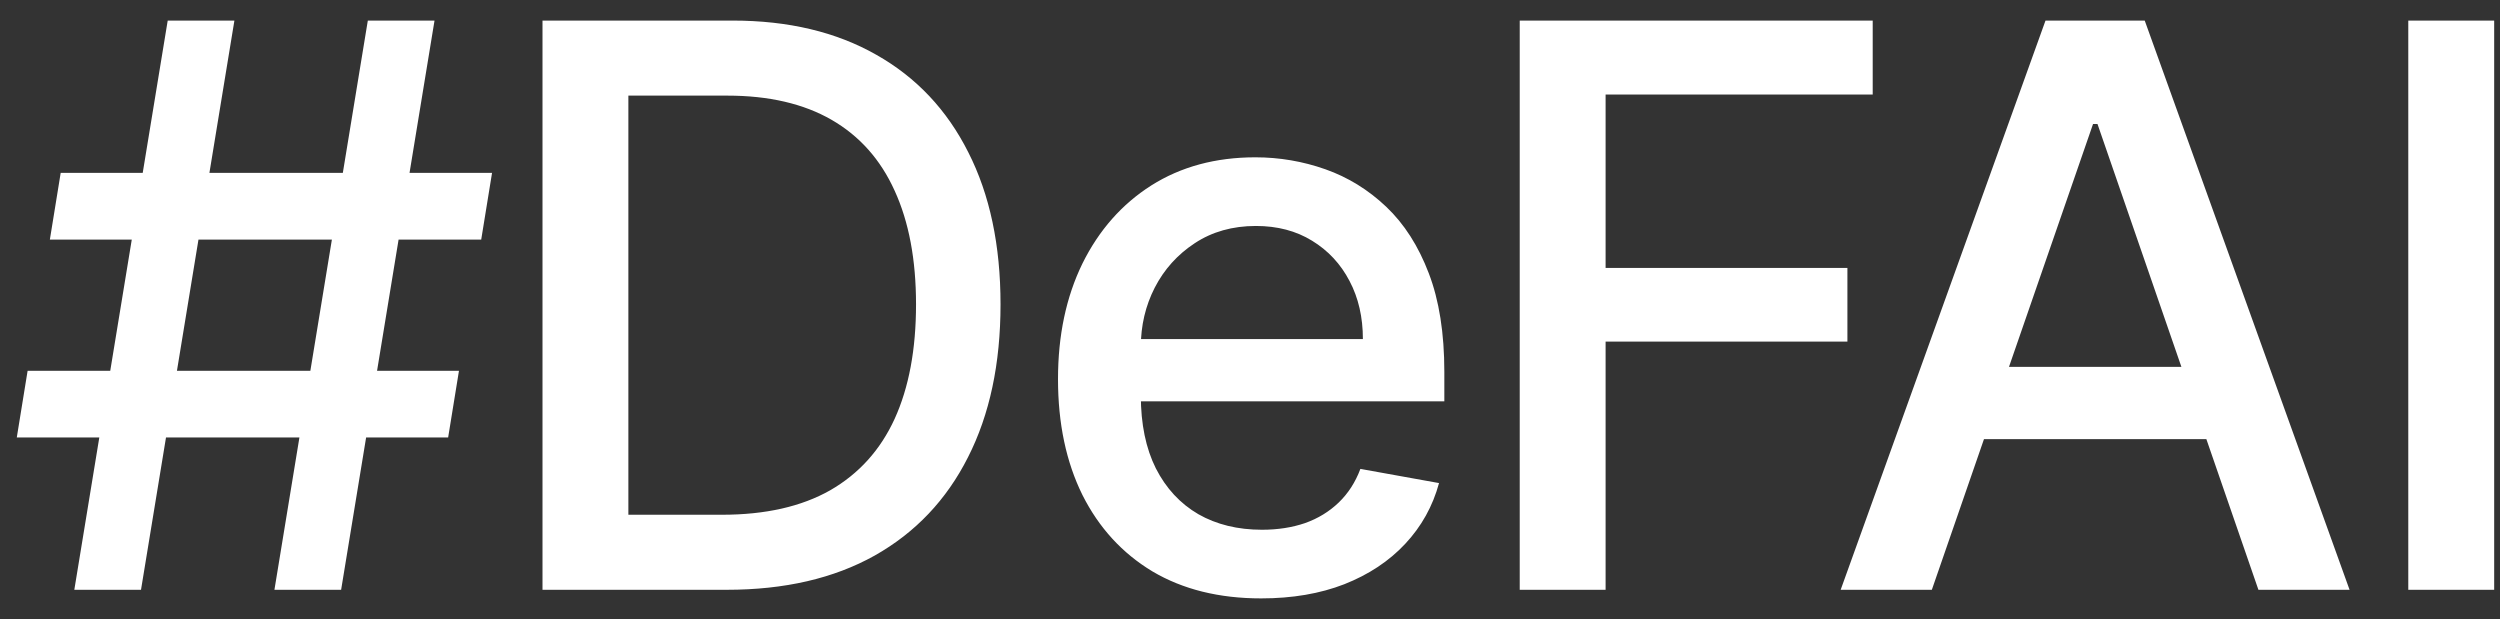 <?xml version="1.0" encoding="UTF-8"?> <svg xmlns="http://www.w3.org/2000/svg" width="109" height="27" viewBox="0 0 109 27" fill="none"><rect x="0" y="0" width="109" height="27" fill="#333333" stroke="none"/><path d="M11.965 25.715L16.037 0.897H18.945L14.873 25.715H11.965ZM0.732 19.074L1.204 16.166H20.011L19.539 19.074H0.732ZM3.24 25.715L7.312 0.897H10.22L6.148 25.715H3.24ZM2.174 10.446L2.646 7.538H21.453L20.981 10.446H2.174ZM31.687 25.715H23.653V0.897H31.942C34.373 0.897 36.462 1.394 38.206 2.388C39.952 3.373 41.288 4.791 42.218 6.641C43.155 8.483 43.623 10.693 43.623 13.27C43.623 15.855 43.151 18.076 42.205 19.935C41.268 21.793 39.911 23.223 38.134 24.224C36.356 25.218 34.208 25.715 31.687 25.715ZM27.397 22.443H31.481C33.371 22.443 34.943 22.087 36.195 21.377C37.447 20.658 38.384 19.619 39.006 18.262C39.628 16.897 39.939 15.233 39.939 13.27C39.939 11.323 39.628 9.671 39.006 8.314C38.392 6.956 37.475 5.926 36.255 5.223C35.036 4.521 33.521 4.169 31.711 4.169H27.397V22.443ZM54.987 26.09C53.153 26.09 51.574 25.699 50.249 24.915C48.932 24.123 47.914 23.012 47.195 21.583C46.484 20.145 46.129 18.46 46.129 16.529C46.129 14.623 46.484 12.943 47.195 11.488C47.914 10.034 48.916 8.899 50.2 8.083C51.493 7.267 53.004 6.859 54.733 6.859C55.783 6.859 56.801 7.033 57.786 7.38C58.772 7.728 59.657 8.273 60.44 9.016C61.224 9.76 61.842 10.725 62.294 11.912C62.747 13.092 62.973 14.526 62.973 16.214V17.499H48.177V14.784H59.422C59.422 13.831 59.228 12.987 58.84 12.252C58.453 11.509 57.907 10.923 57.205 10.495C56.51 10.067 55.694 9.852 54.757 9.852C53.739 9.852 52.85 10.103 52.091 10.604C51.34 11.097 50.758 11.743 50.346 12.543C49.942 13.334 49.74 14.195 49.74 15.124V17.244C49.74 18.488 49.958 19.547 50.394 20.419C50.839 21.292 51.457 21.958 52.248 22.419C53.04 22.871 53.965 23.097 55.023 23.097C55.71 23.097 56.336 23 56.902 22.806C57.467 22.605 57.956 22.306 58.368 21.91C58.78 21.514 59.095 21.025 59.313 20.444L62.742 21.062C62.468 22.071 61.975 22.956 61.264 23.715C60.561 24.467 59.677 25.052 58.61 25.473C57.552 25.884 56.344 26.09 54.987 26.09ZM66.26 25.715V0.897H81.65V4.121H70.004V11.682H80.547V14.893H70.004V25.715H66.26ZM84.228 25.715H80.253L89.184 0.897H93.51L102.441 25.715H98.467L91.45 5.405H91.257L84.228 25.715ZM84.895 15.996H97.788V19.147H84.895V15.996ZM108.746 0.897V25.715H105.001V0.897H108.746Z" fill="white"></path></svg> 